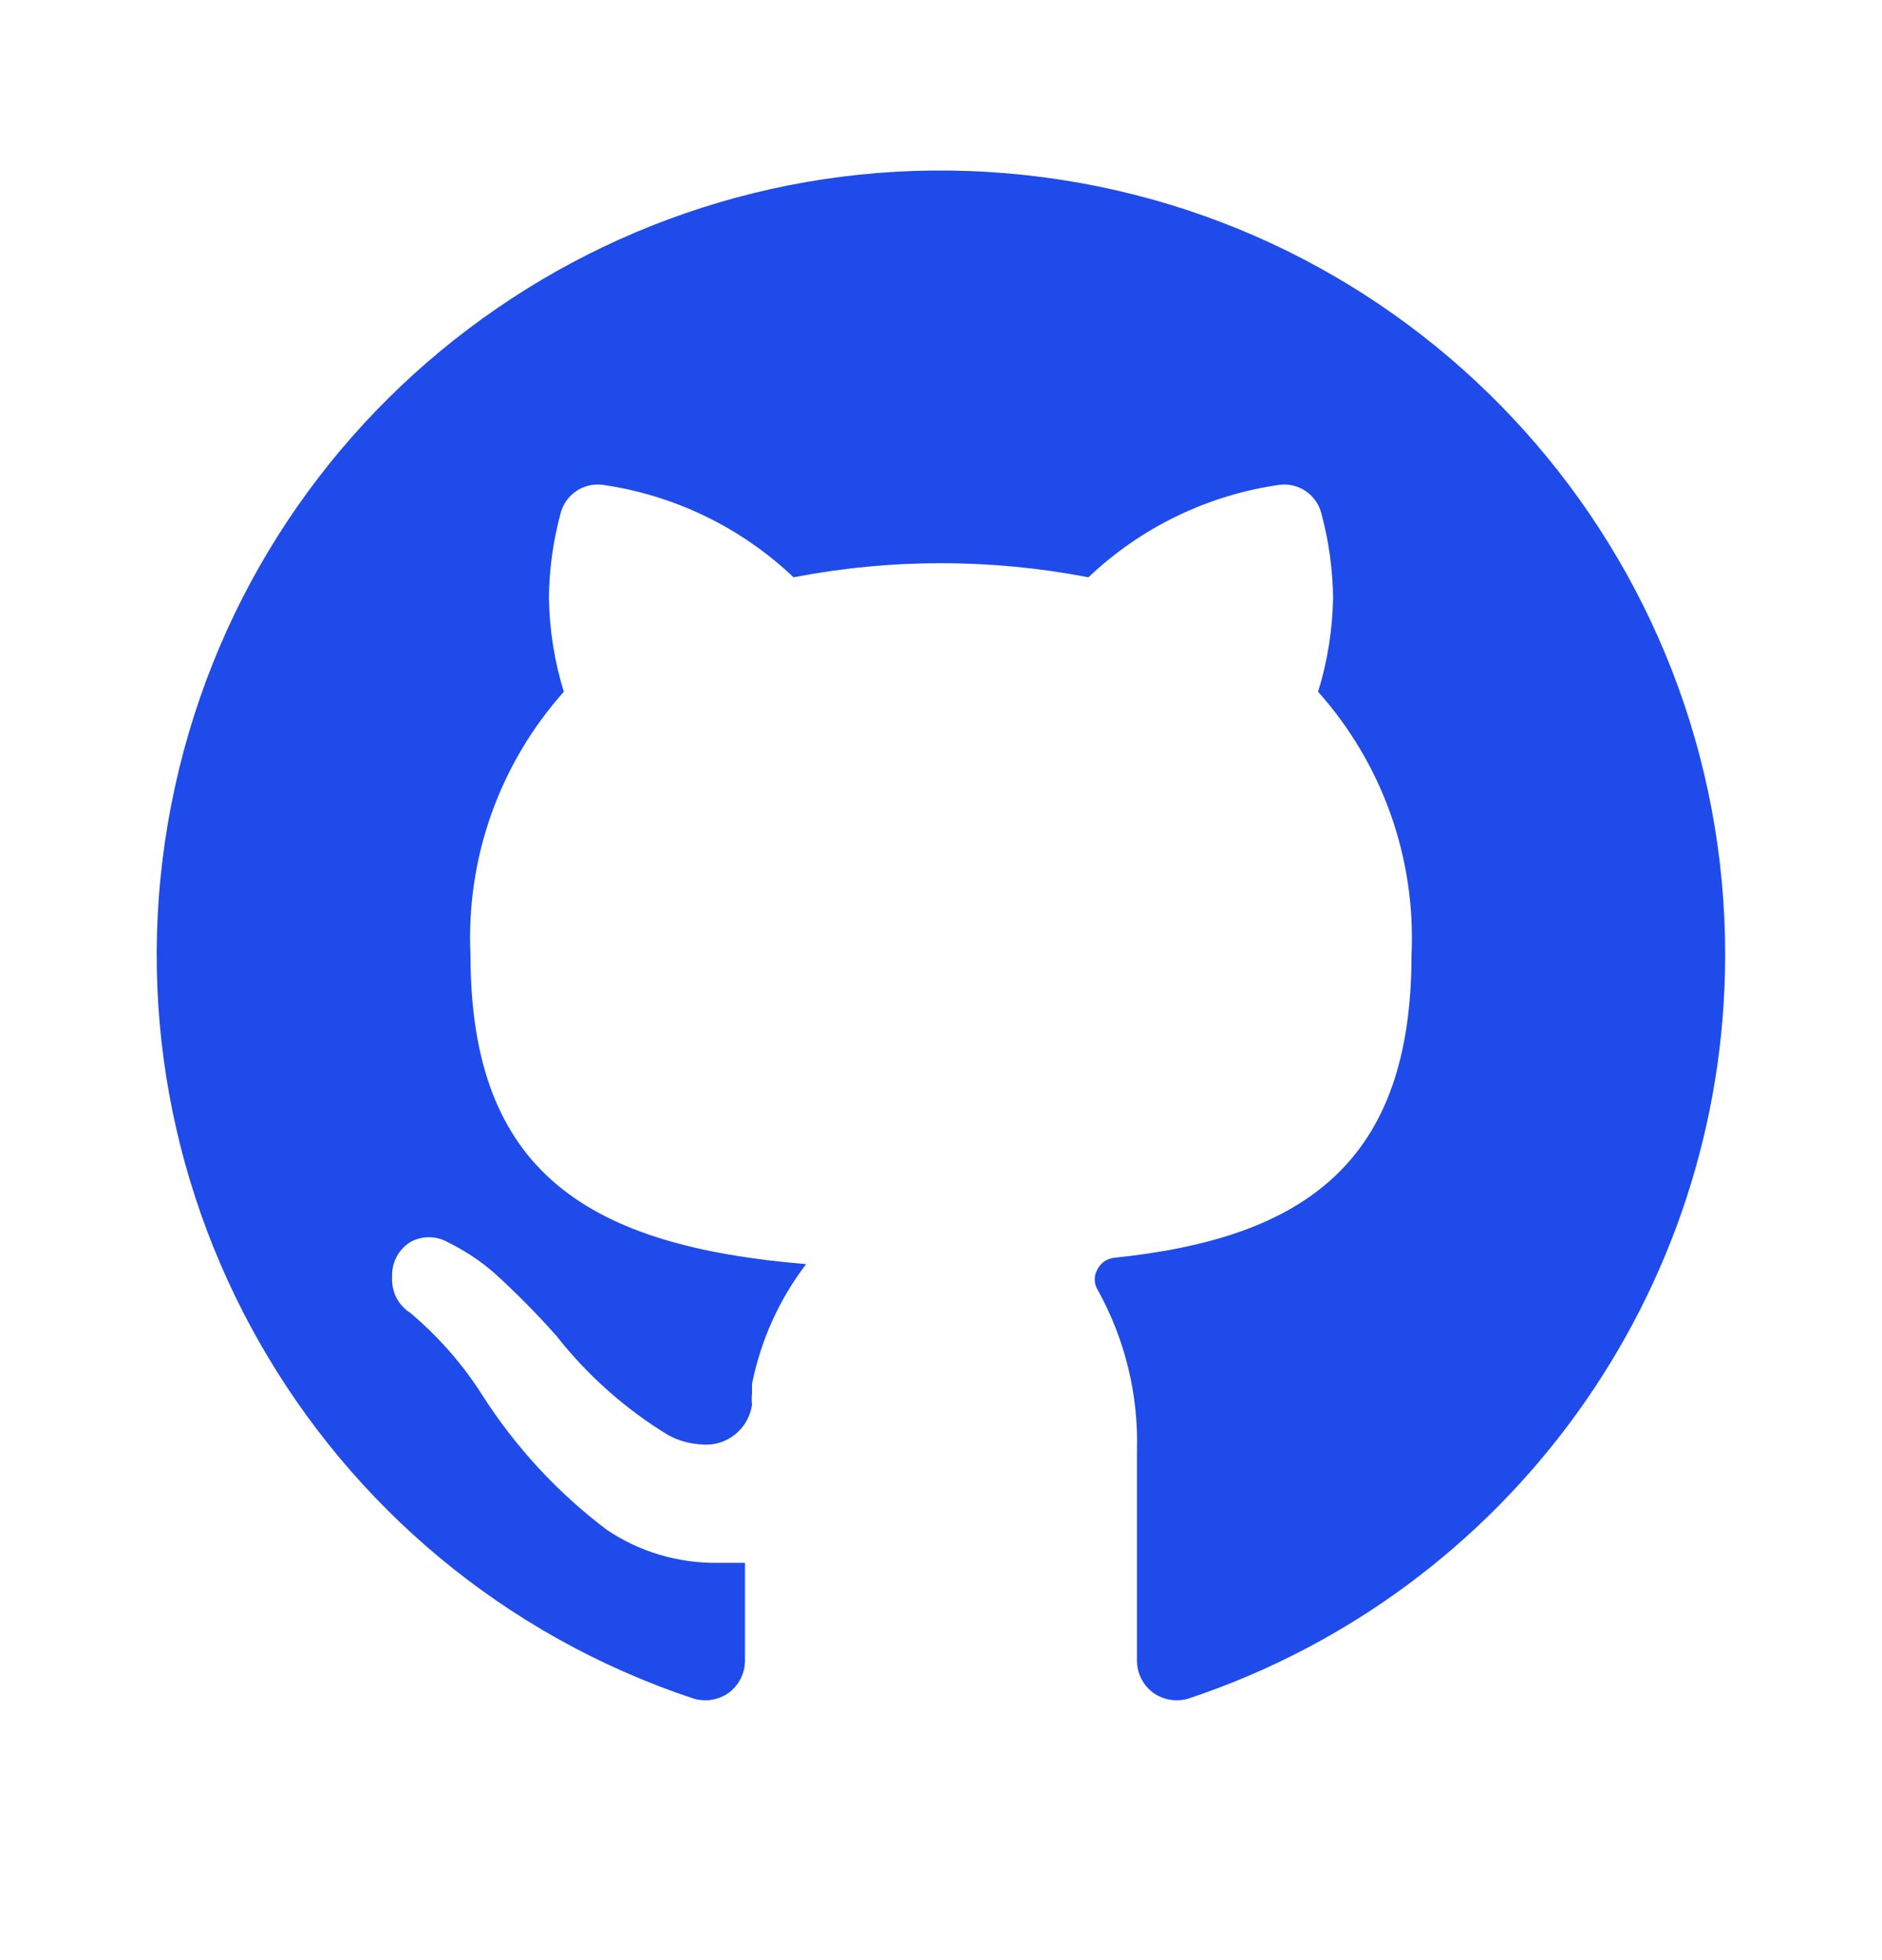 <svg width="24" height="25" viewBox="0 0 24 25" fill="none" xmlns="http://www.w3.org/2000/svg">
<path d="M22 12.183C21.996 16.485 19.241 20.303 15.159 21.663C15.007 21.71 14.841 21.684 14.71 21.593C14.578 21.497 14.5 21.345 14.499 21.183V18.513C14.521 17.794 14.348 17.082 13.999 16.453C13.947 16.371 13.947 16.265 13.999 16.183C14.04 16.107 14.114 16.055 14.2 16.043C16.64 15.793 18 14.823 18 12.183C18.058 10.95 17.631 9.744 16.809 8.823C16.929 8.434 16.993 8.03 17 7.623C16.995 7.258 16.945 6.895 16.849 6.543C16.787 6.308 16.561 6.155 16.32 6.183C15.403 6.313 14.55 6.726 13.88 7.363C12.638 7.123 11.361 7.123 10.12 7.363C9.449 6.726 8.596 6.313 7.68 6.183C7.438 6.155 7.212 6.308 7.15 6.543C7.054 6.895 7.004 7.258 7 7.623C7.006 8.03 7.07 8.434 7.19 8.823C6.368 9.744 5.941 10.95 6 12.183C6 14.963 7.51 15.893 10.28 16.123C9.936 16.574 9.7 17.097 9.59 17.653C9.59 17.653 9.59 17.723 9.59 17.773C9.585 17.82 9.585 17.866 9.59 17.913C9.548 18.227 9.265 18.453 8.95 18.423C8.799 18.416 8.652 18.375 8.52 18.303C7.975 17.971 7.494 17.544 7.1 17.043C6.848 16.758 6.581 16.488 6.3 16.233C6.121 16.078 5.922 15.947 5.71 15.843C5.56 15.759 5.379 15.759 5.23 15.843C5.086 15.935 5 16.093 5 16.263V16.323C5 16.493 5.086 16.651 5.23 16.743C5.588 17.044 5.899 17.398 6.15 17.793C6.573 18.456 7.111 19.039 7.74 19.513C8.153 19.791 8.641 19.937 9.14 19.933H9.5V21.183C9.499 21.345 9.421 21.497 9.29 21.593C9.158 21.684 8.992 21.71 8.84 21.663C3.992 20.048 1.141 15.039 2.229 10.046C3.317 5.053 7.994 1.684 13.074 2.233C18.154 2.782 22.003 7.073 22 12.183Z" fill="#1E4BE9"/>
</svg>
